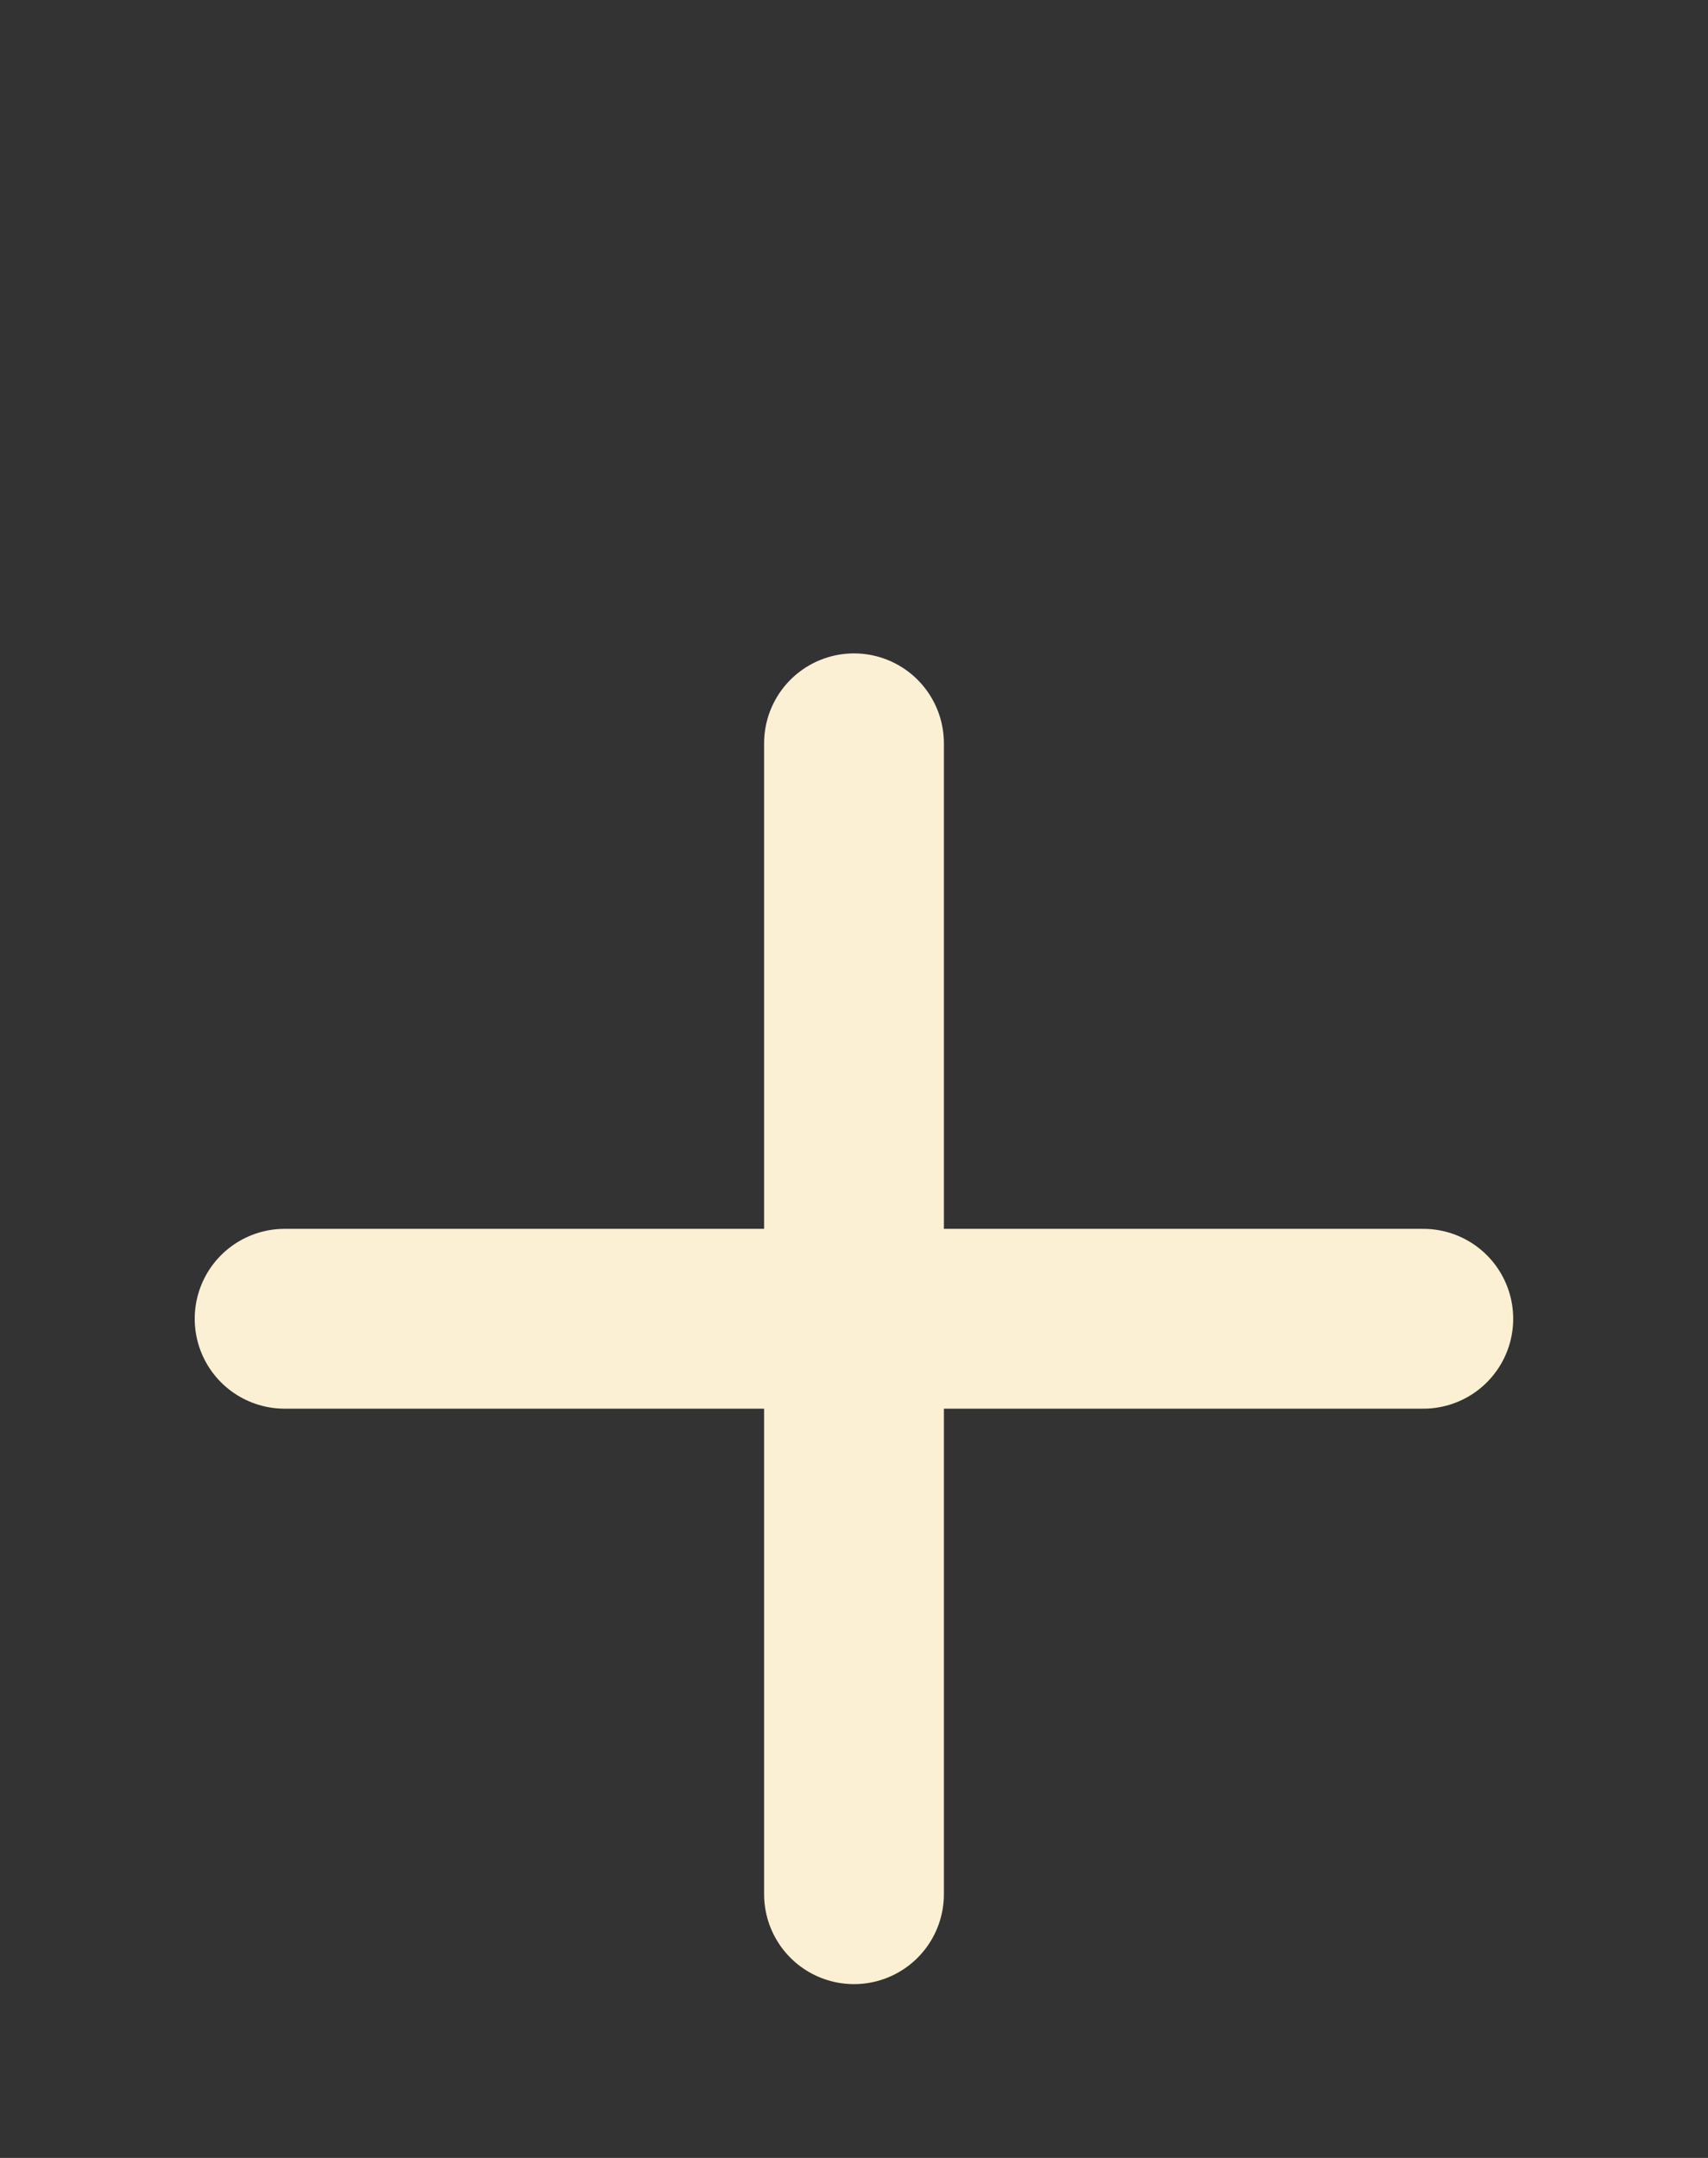 <svg width="19" height="24" viewBox="0 0 19 24" fill="none" xmlns="http://www.w3.org/2000/svg">
<rect x="0" y="0" width="19" height="24" fill="#333333" stroke="none"/>
<path d="M9.5 8.267L9.5 21.067" stroke="#FBF0D3" stroke-width="2" stroke-linecap="round"/>
<path d="M3.166 14.667L15.833 14.667" stroke="#FBF0D3" stroke-width="2" stroke-linecap="round"/>
</svg>
